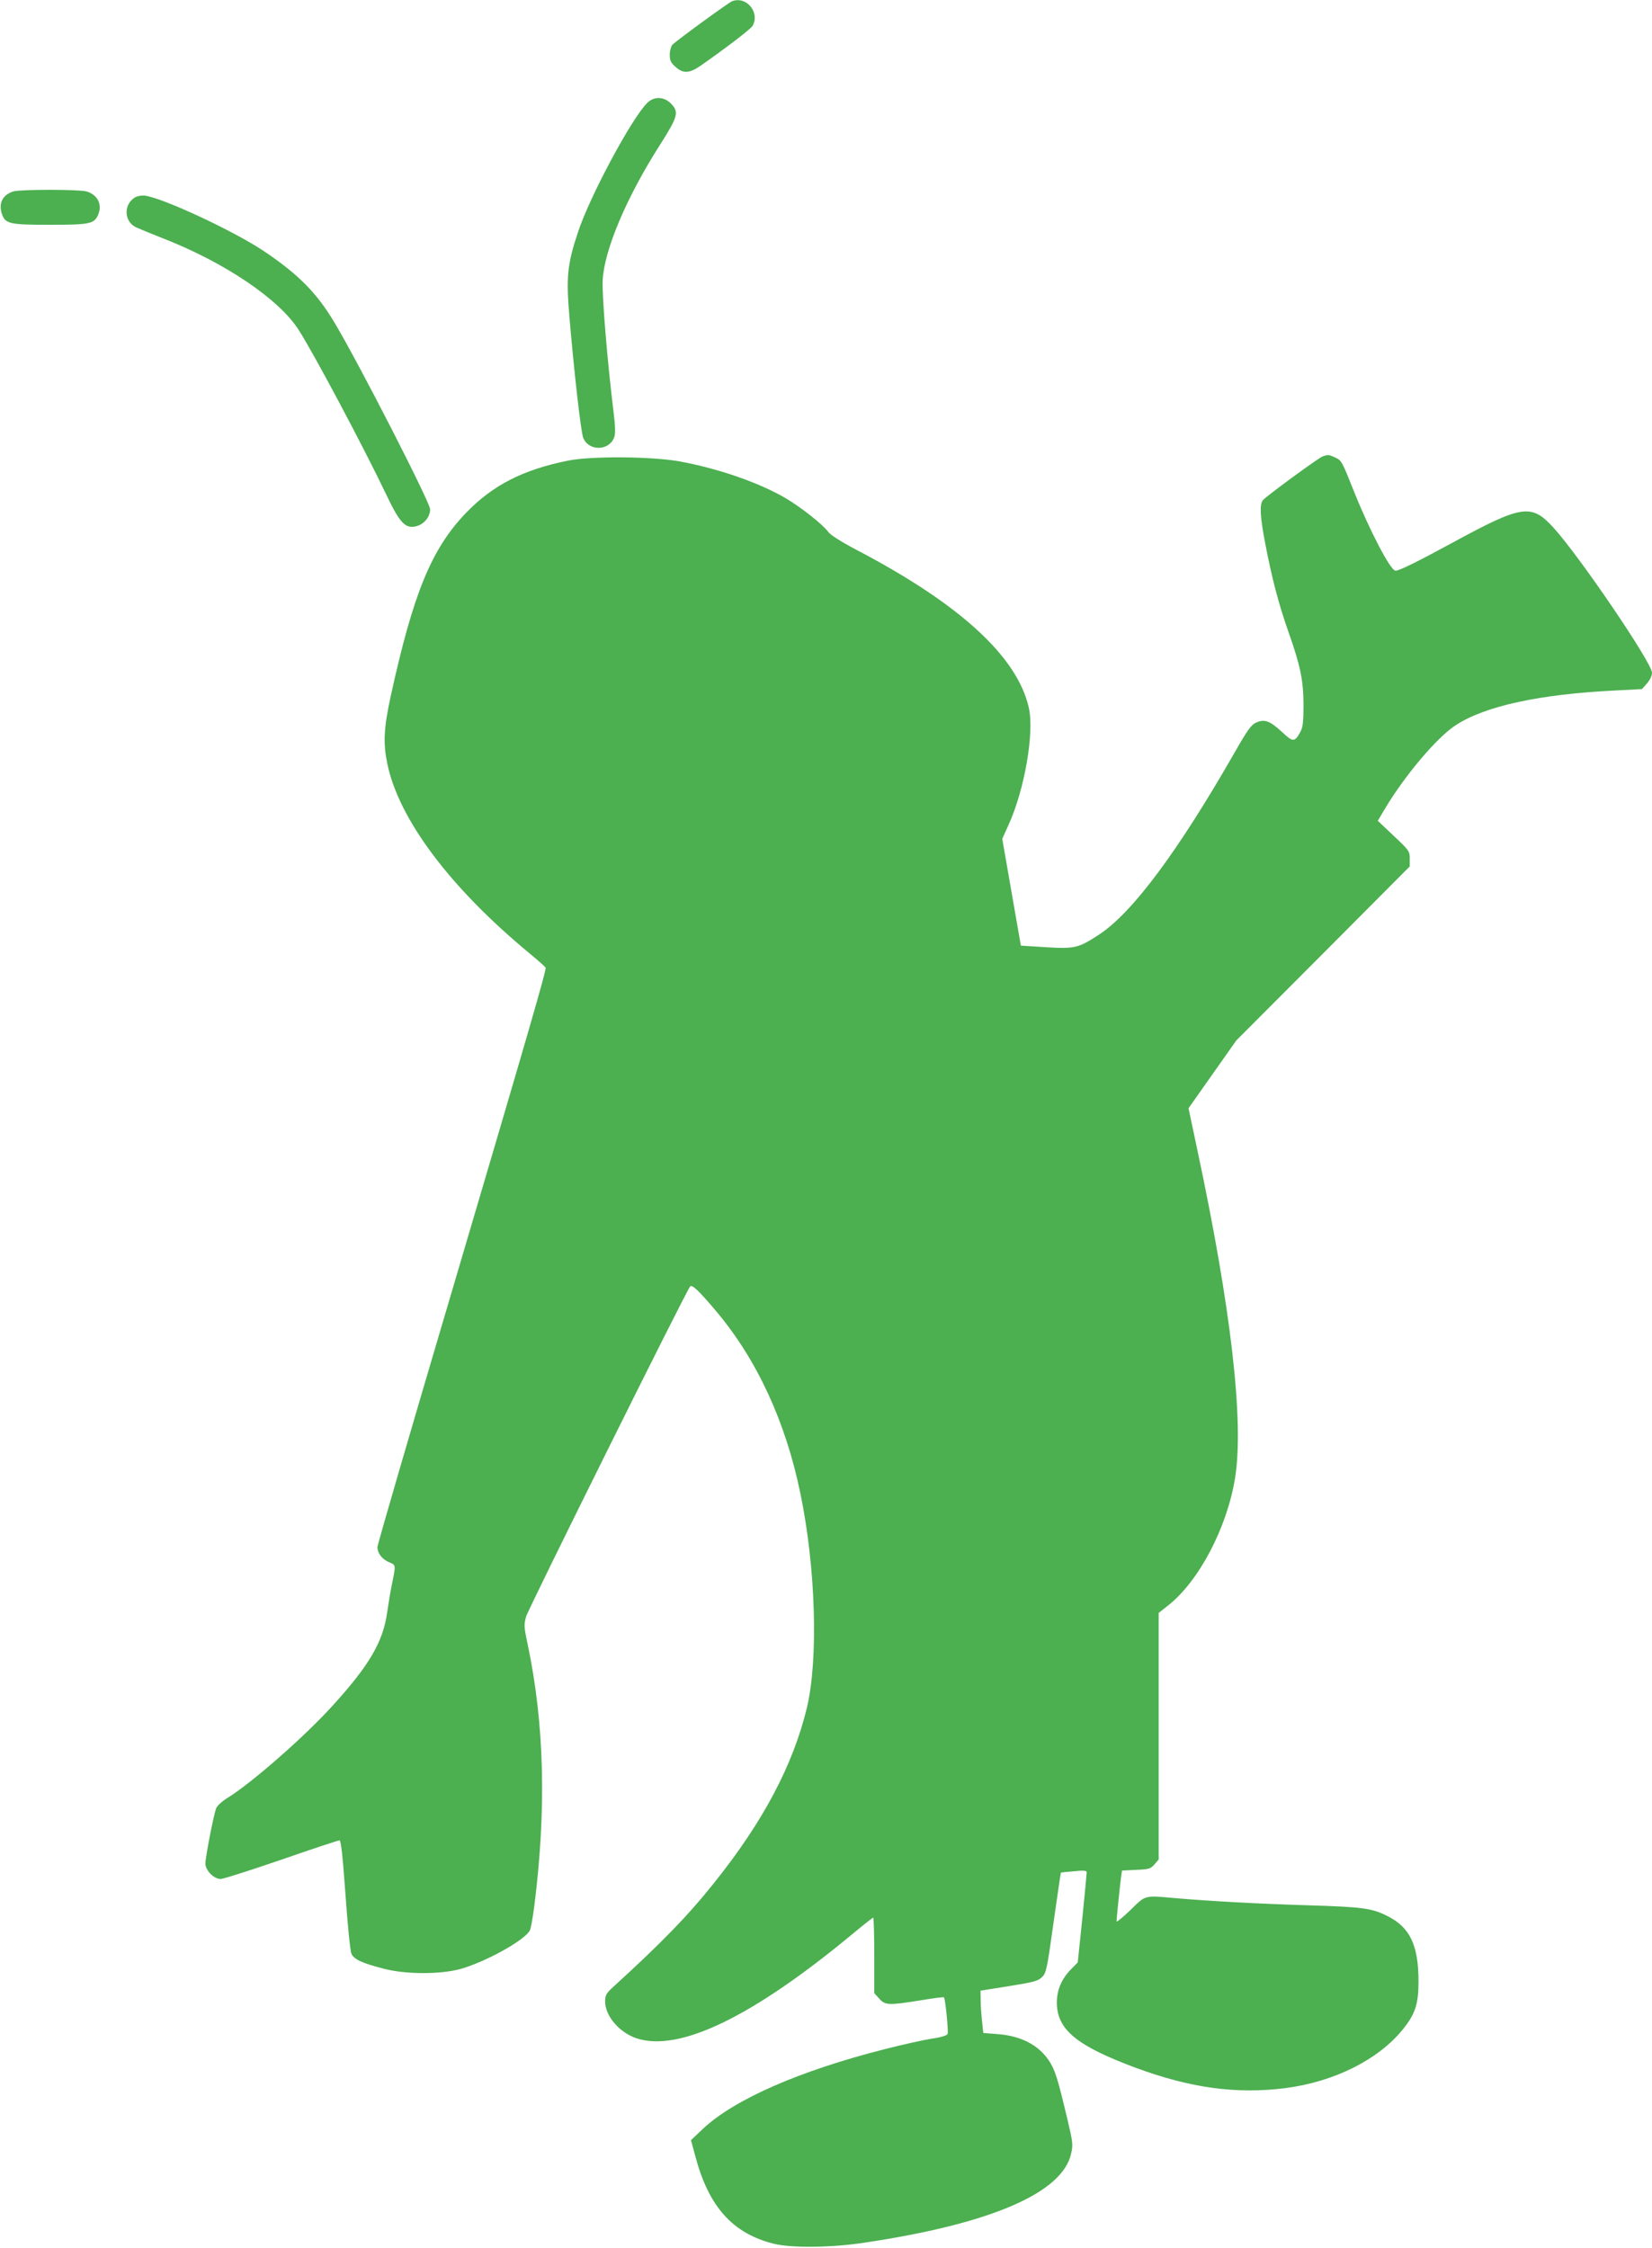 <?xml version="1.0" standalone="no"?>
<!DOCTYPE svg PUBLIC "-//W3C//DTD SVG 20010904//EN"
 "http://www.w3.org/TR/2001/REC-SVG-20010904/DTD/svg10.dtd">
<svg version="1.0" xmlns="http://www.w3.org/2000/svg"
 width="941pt" height="1280pt" viewBox="0 0 941 1280"
 preserveAspectRatio="xMidYMid meet">
<g transform="translate(0,1280) scale(0.1,-0.1)"
fill="#4caf50" stroke="none">
<path d="M4170 12793 c-22 -9 -325 -230 -341 -249 -7 -9 -14 -34 -14 -56 0
-33 7 -46 33 -69 43 -39 78 -37 140 5 141 98 288 210 299 229 43 77 -36 171
-117 140z"/>
<path d="M3686 12213 c-89 -88 -327 -533 -393 -733 -62 -186 -69 -256 -49
-491 26 -305 65 -651 78 -682 31 -78 149 -76 177 4 7 21 6 61 -4 142 -35 283
-67 667 -62 752 9 173 137 475 330 776 99 156 106 182 58 230 -40 40 -97 41
-135 2z"/>
<path d="M76 11710 c-60 -19 -85 -66 -66 -126 20 -59 42 -64 275 -64 224 0
251 5 273 55 27 59 -1 116 -66 135 -44 12 -375 12 -416 0z"/>
<path d="M771 11677 c-68 -39 -66 -137 3 -171 17 -8 85 -36 151 -62 353 -137
666 -348 777 -524 90 -141 372 -672 498 -936 68 -144 101 -184 146 -184 55 0
104 47 104 100 0 38 -401 822 -543 1060 -102 172 -207 278 -407 412 -170 113
-570 300 -675 314 -16 2 -41 -2 -54 -9z"/>
<path d="M7532 10200 c-28 -12 -323 -228 -339 -249 -19 -25 -15 -94 13 -241
37 -195 76 -346 132 -505 70 -198 86 -277 87 -420 0 -94 -4 -127 -17 -151 -34
-62 -42 -62 -107 -1 -68 62 -97 73 -144 53 -29 -12 -48 -38 -122 -167 -322
-563 -583 -915 -773 -1040 -119 -78 -139 -83 -304 -73 l-143 9 -53 304 -53
304 35 78 c92 200 149 529 116 670 -66 290 -392 589 -978 896 -93 49 -151 86
-165 105 -31 42 -154 139 -240 190 -152 89 -382 169 -603 210 -160 29 -502 32
-638 5 -258 -52 -429 -140 -582 -298 -197 -206 -300 -457 -429 -1046 -39 -181
-43 -263 -19 -381 65 -316 356 -705 809 -1080 50 -41 91 -78 93 -82 5 -13 -90
-341 -527 -1820 -237 -800 -431 -1466 -431 -1480 0 -35 26 -69 66 -86 39 -16
39 -15 19 -113 -9 -41 -22 -120 -30 -175 -23 -166 -103 -302 -314 -533 -157
-173 -456 -435 -593 -520 -33 -20 -61 -46 -67 -61 -14 -37 -61 -278 -61 -314
0 -39 48 -88 87 -88 15 0 171 50 346 110 175 61 324 110 331 110 8 0 18 -86
34 -309 12 -175 27 -321 34 -337 15 -32 60 -53 184 -85 126 -33 324 -33 439
-1 143 41 364 163 393 219 6 10 17 74 26 143 69 549 57 1032 -38 1485 -22 102
-22 113 -9 160 14 47 914 1859 934 1879 11 13 50 -24 147 -139 233 -276 397
-630 481 -1039 88 -423 103 -947 37 -1222 -79 -326 -249 -647 -525 -992 -152
-191 -299 -342 -575 -594 -43 -39 -49 -49 -49 -86 0 -82 81 -176 178 -209 244
-81 663 122 1236 598 59 49 110 89 113 89 3 0 6 -97 6 -215 l0 -215 28 -31
c35 -39 54 -39 236 -10 71 12 131 20 133 17 8 -8 26 -193 21 -208 -4 -9 -34
-19 -89 -27 -45 -7 -168 -34 -273 -61 -480 -122 -851 -284 -1030 -451 l-70
-66 24 -89 c76 -289 212 -442 447 -501 101 -25 327 -23 517 6 719 107 1127
283 1177 506 12 52 10 65 -20 193 -57 240 -71 285 -107 339 -61 90 -162 141
-296 150 l-77 6 -7 66 c-4 36 -8 91 -8 121 l-1 54 163 26 c142 23 166 29 188
52 24 23 28 45 65 309 22 156 41 284 42 285 1 1 35 5 75 8 56 6 72 4 72 -6 0
-7 -11 -125 -25 -263 l-26 -250 -39 -40 c-53 -54 -80 -117 -80 -188 0 -154
111 -246 446 -371 316 -117 576 -152 855 -117 279 36 531 162 671 336 69 86
88 143 88 270 0 208 -48 309 -177 374 -89 45 -145 52 -448 61 -292 9 -547 23
-750 40 -191 17 -176 21 -266 -67 -44 -42 -79 -71 -79 -64 0 15 18 192 25 247
l6 42 80 4 c74 3 83 6 105 31 l24 28 0 702 0 702 53 42 c175 137 336 442 382
726 52 321 -23 972 -216 1874 l-49 232 136 193 136 193 494 495 494 496 0 44
c0 43 -3 47 -91 130 l-91 86 41 69 c115 192 298 408 404 476 168 109 478 176
908 197 l152 8 28 32 c18 20 29 44 29 61 0 56 -412 662 -561 826 -127 139
-178 131 -582 -89 -201 -109 -297 -156 -318 -156 -28 0 -147 227 -238 455 -68
171 -69 172 -106 190 -37 17 -41 17 -73 5z"/>
</g>
</svg>
